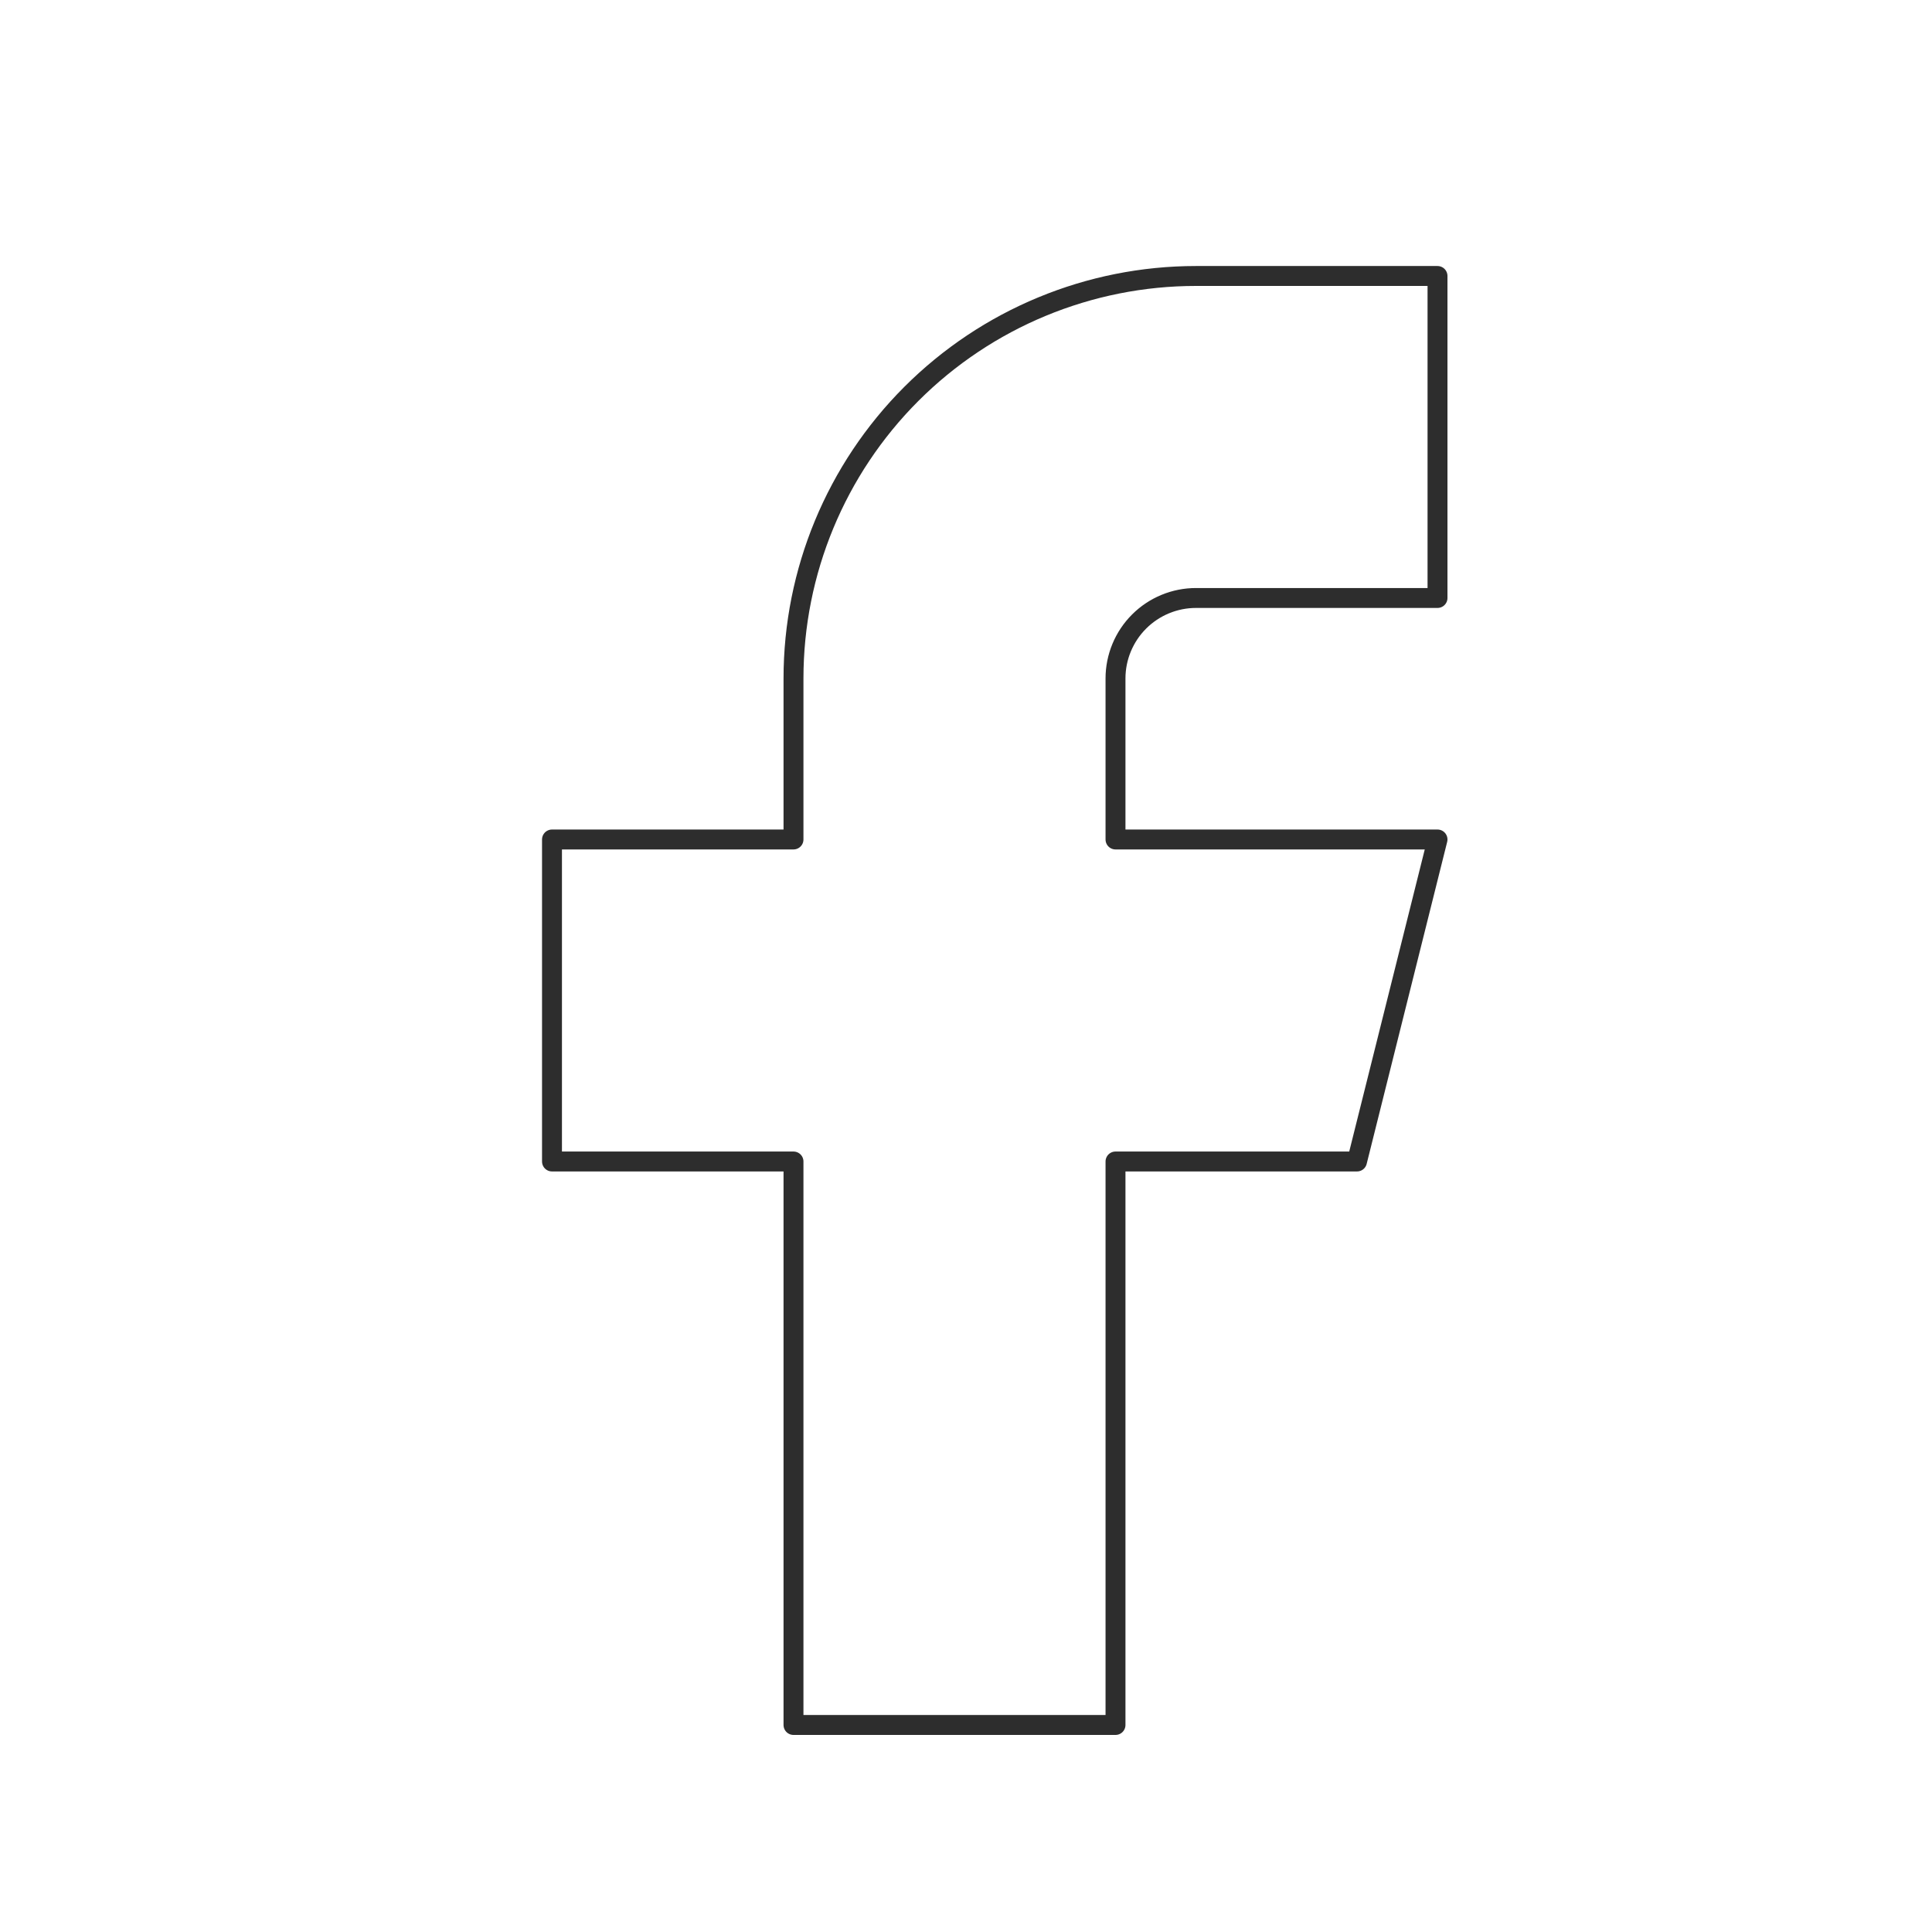 <?xml version="1.0" encoding="UTF-8"?> <svg xmlns="http://www.w3.org/2000/svg" width="97" height="97" viewBox="0 0 97 97" fill="none"> <path d="M27.714 42.148V58.315H39.839V86.606H56.006V58.315H68.131L72.173 42.148H56.006V34.065C56.006 32.993 56.432 31.965 57.19 31.207C57.948 30.449 58.976 30.023 60.048 30.023H72.173V13.856H60.048C54.688 13.856 49.548 15.986 45.758 19.775C41.968 23.565 39.839 28.705 39.839 34.065V42.148H27.714Z" stroke="#2D2D2D" stroke-linecap="round" stroke-linejoin="round"></path> </svg> 